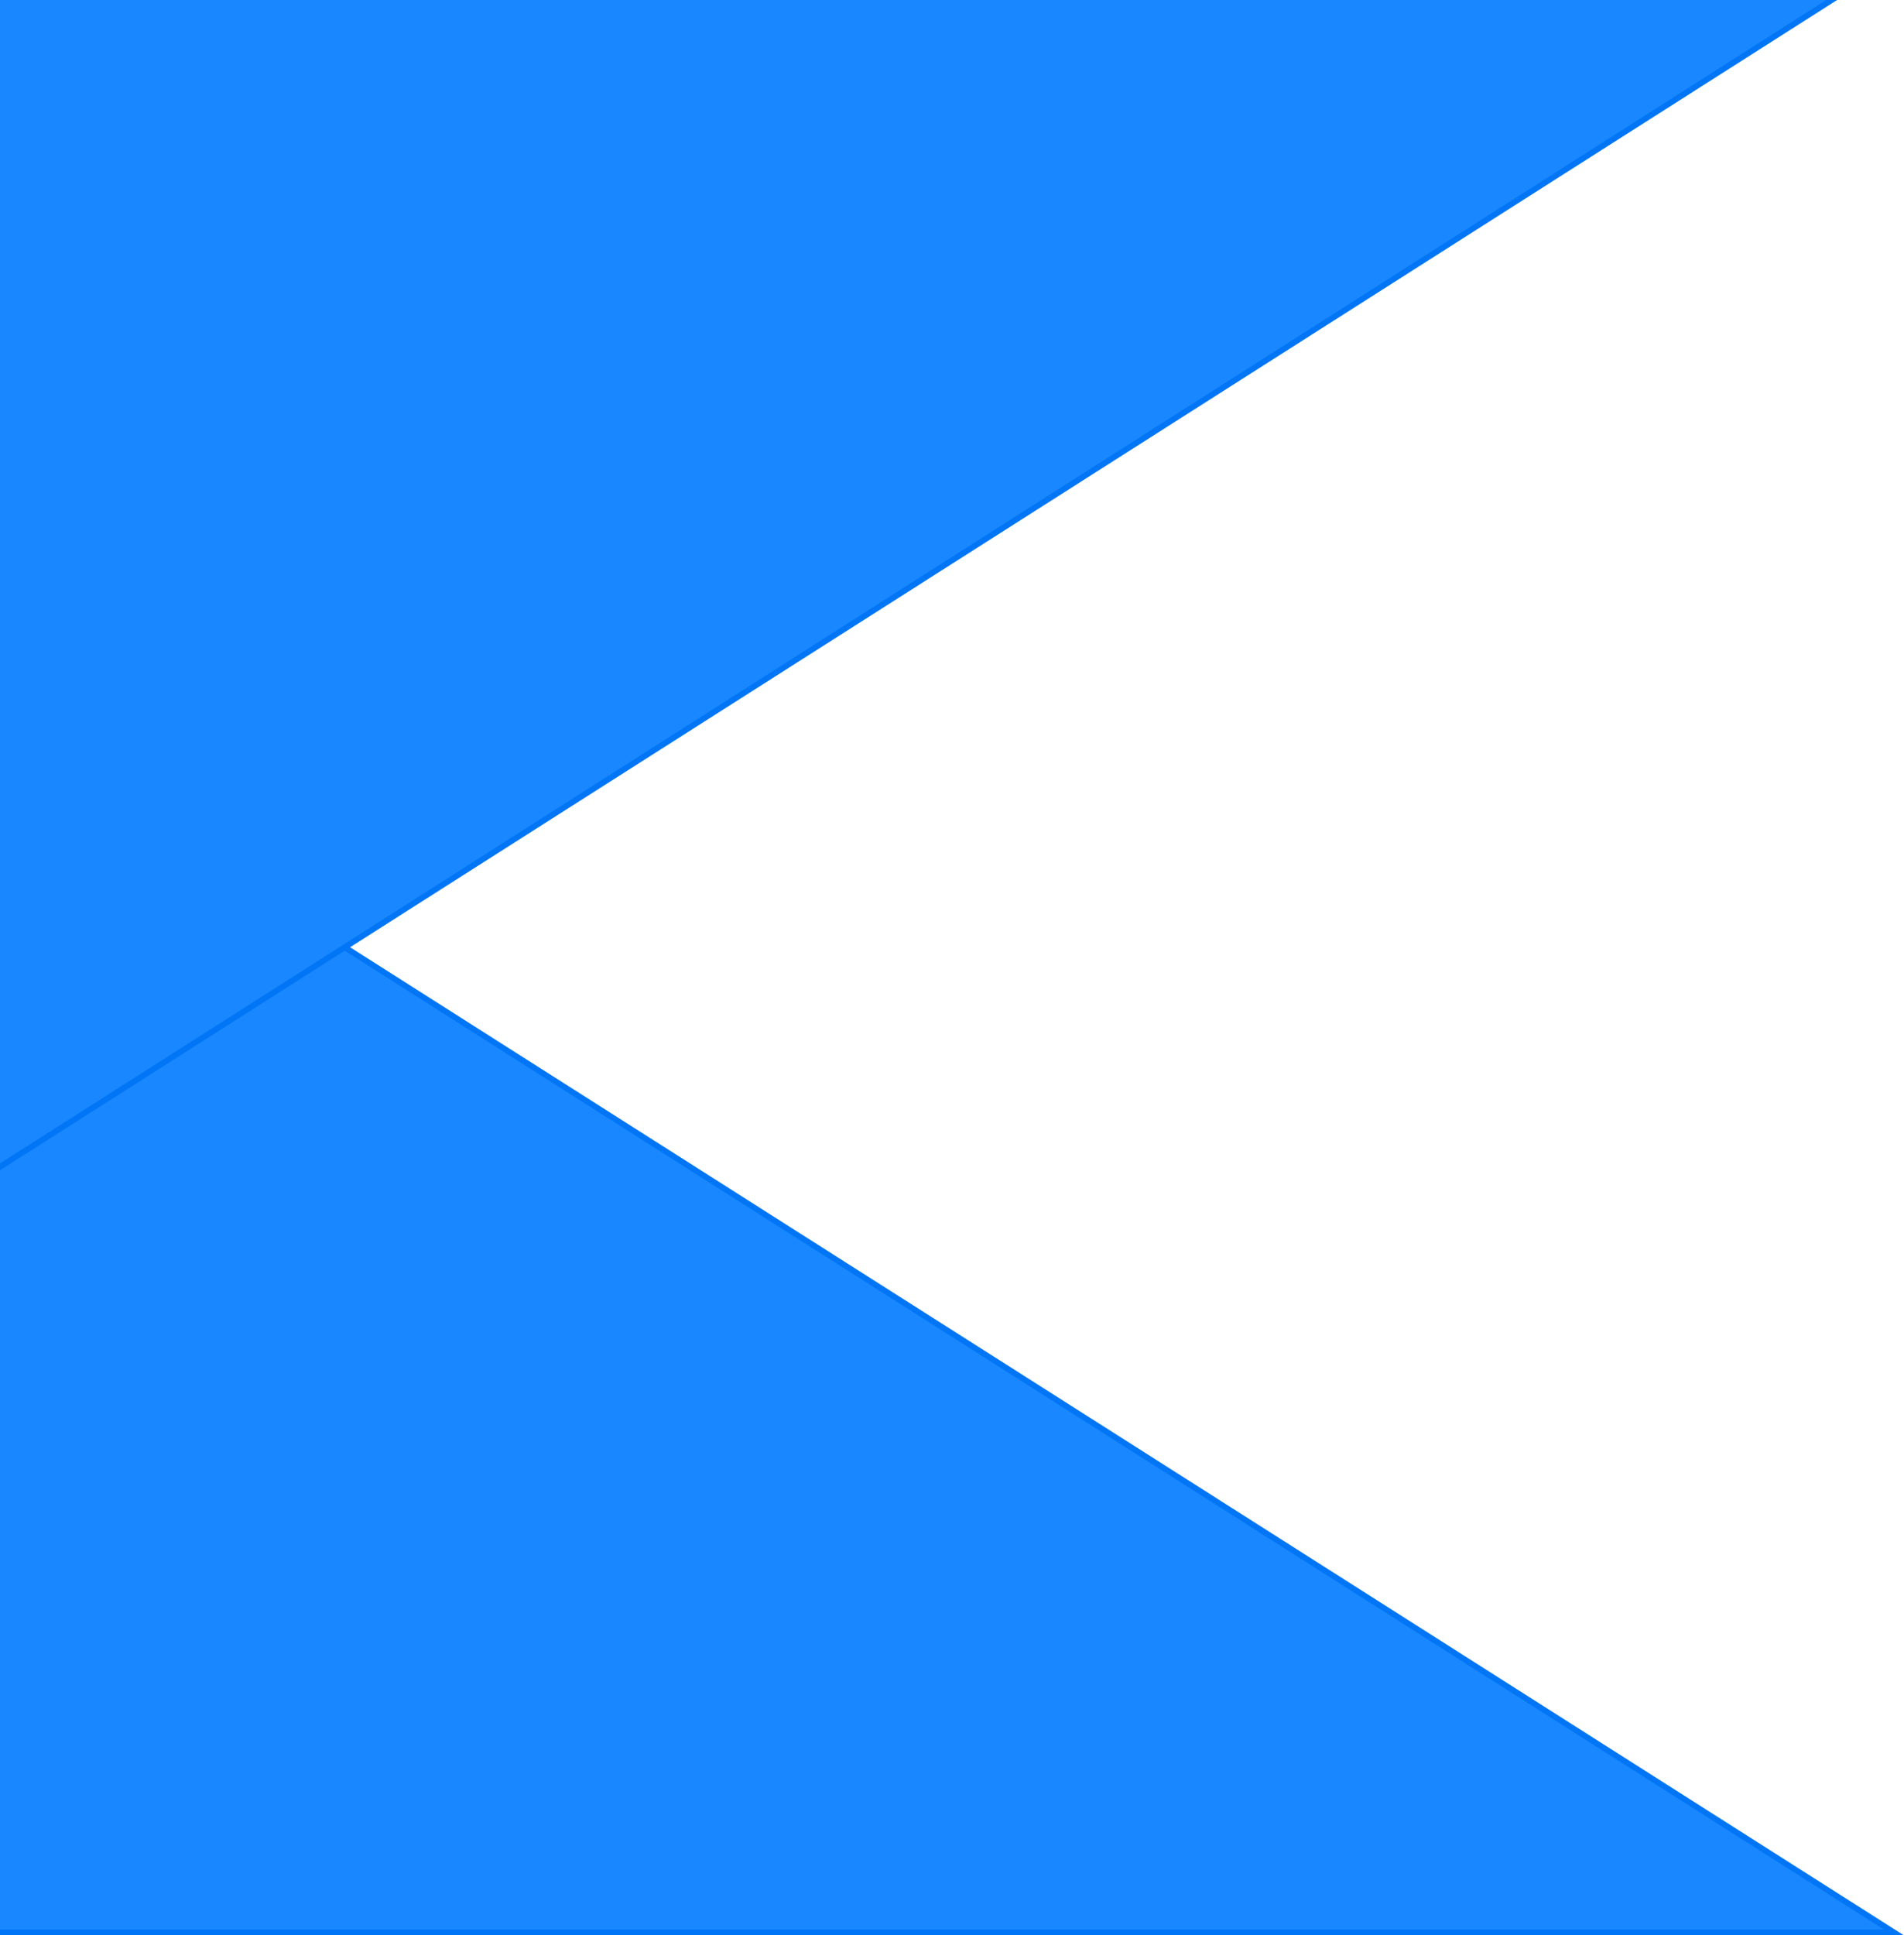 <svg width="988" height="1004" viewBox="0 0 988 1004" fill="none" xmlns="http://www.w3.org/2000/svg">
<path d="M-1.5 376.731V1002.5H982.844L-1.5 376.731Z" fill="#1987FF" stroke="#0075F5" stroke-width="3"/>
<path d="M-1.5 606.266V-1.5H952.852L-1.5 606.266Z" fill="#1987FF" stroke="#0075F5" stroke-width="3"/>
</svg>
